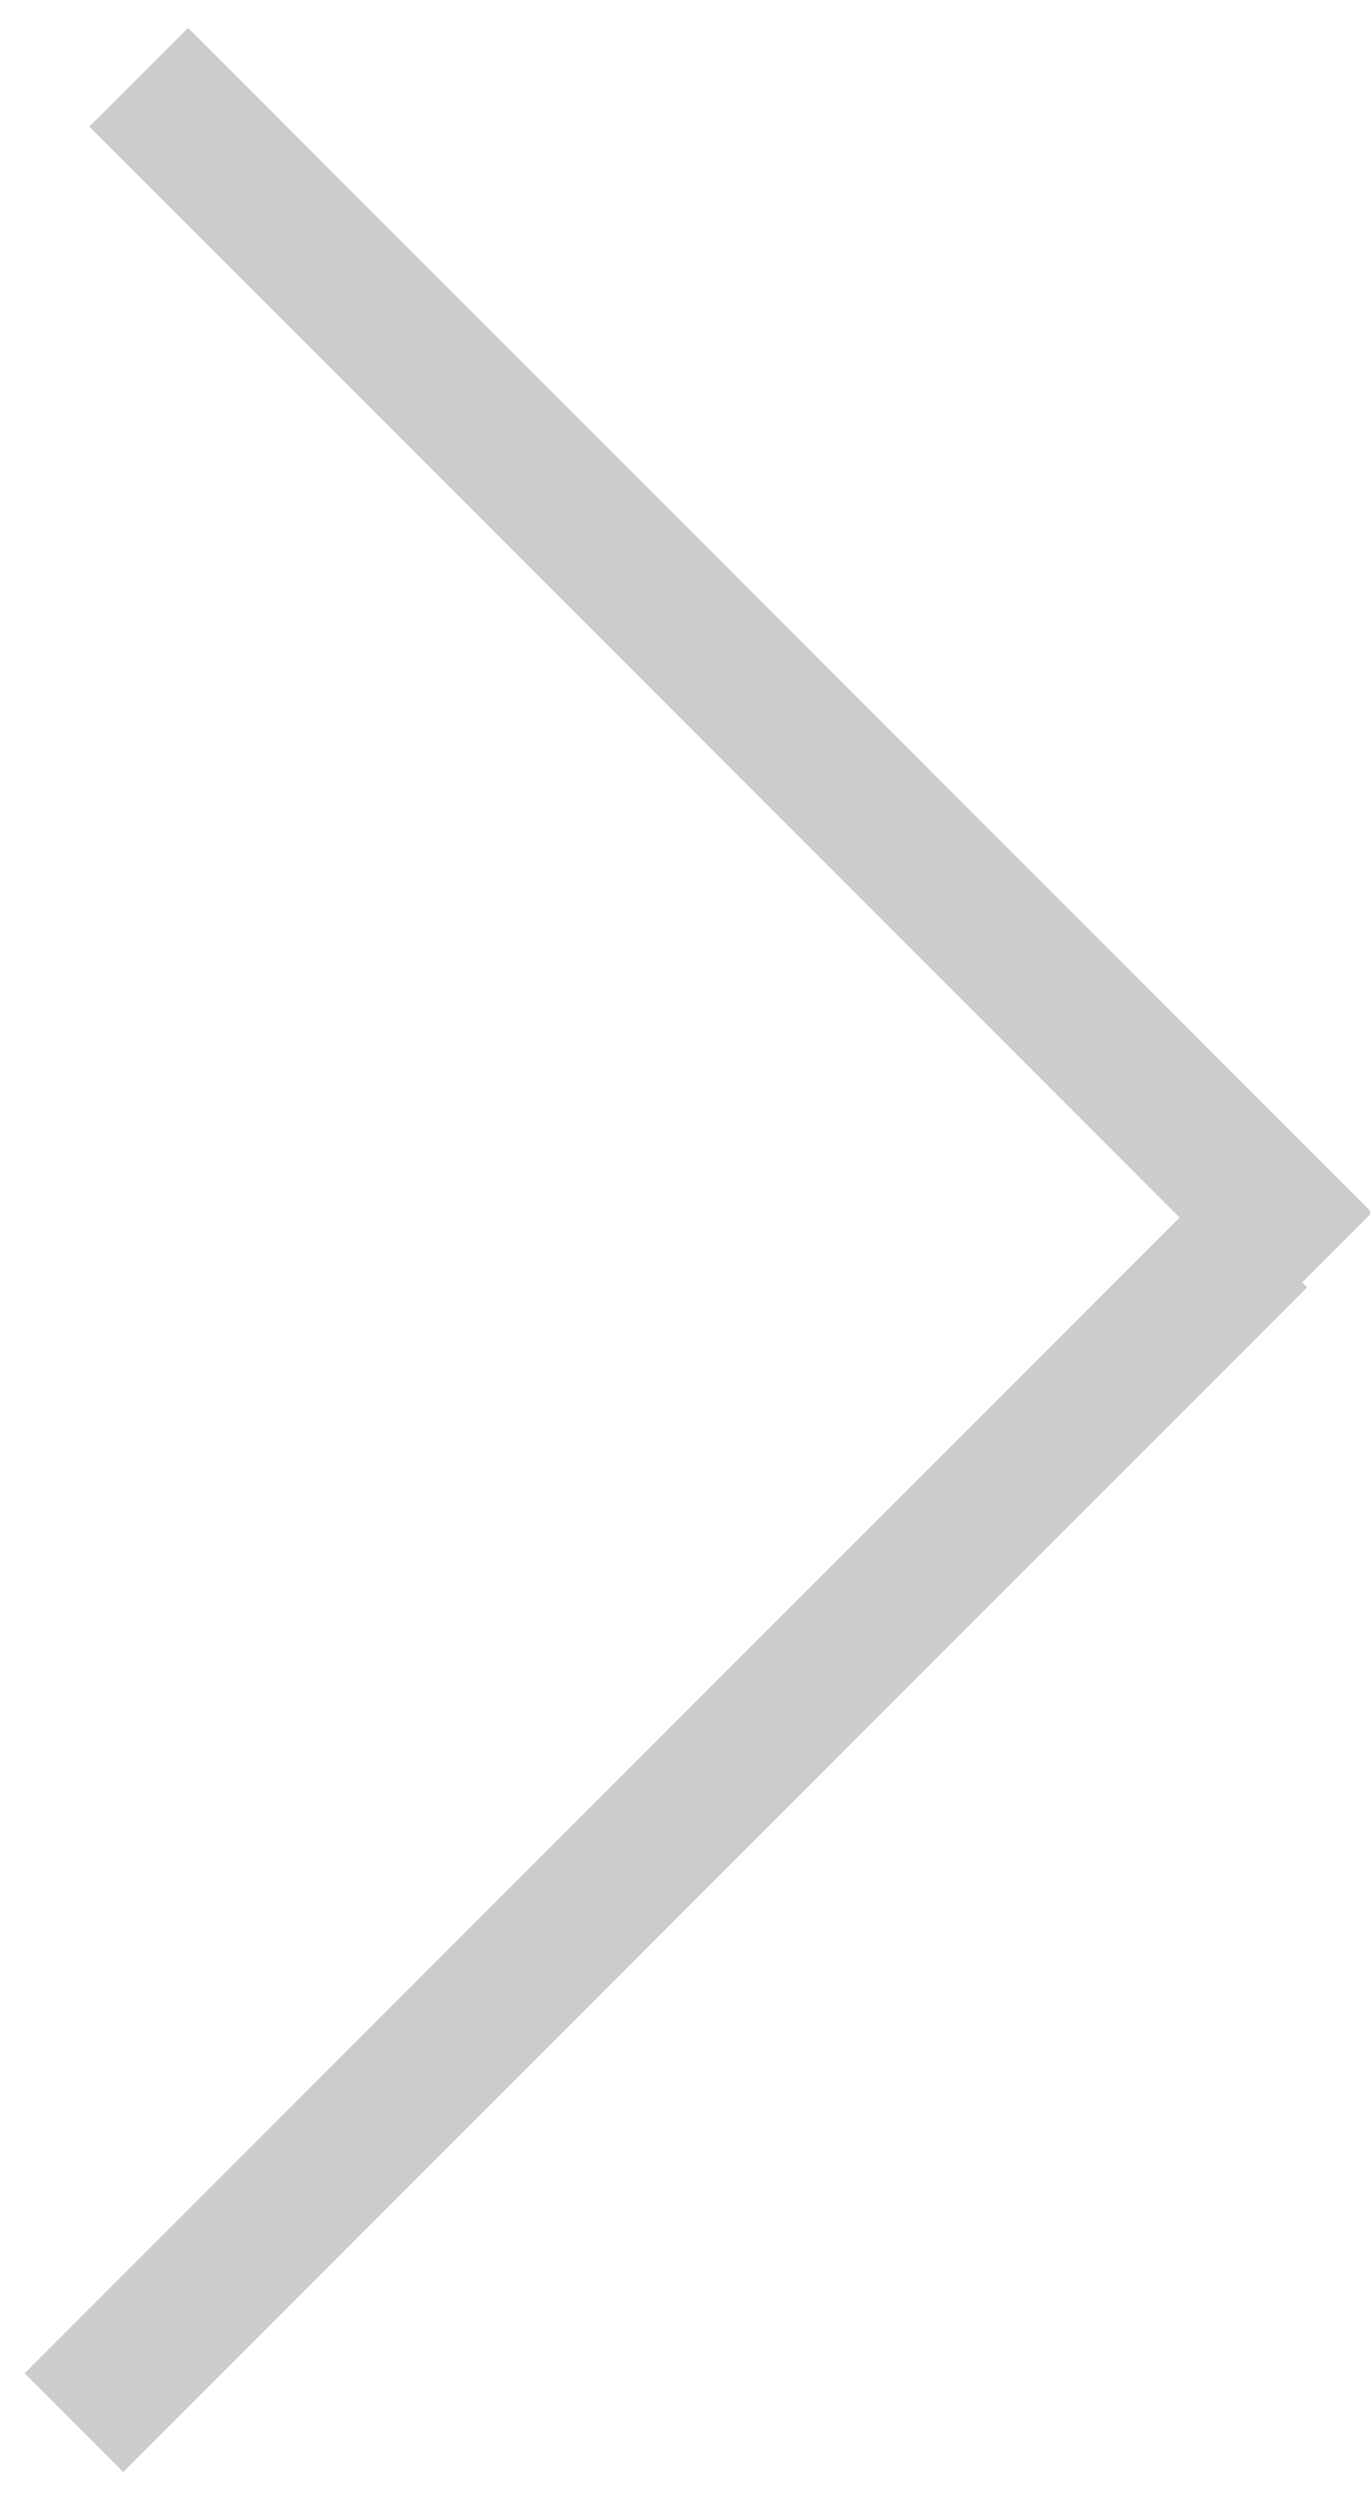 <?xml version="1.0" encoding="UTF-8"?>
<svg width="34px" height="62px" viewBox="0 0 34 62" version="1.1" xmlns="http://www.w3.org/2000/svg" xmlns:xlink="http://www.w3.org/1999/xlink">
    <!-- Generator: Sketch 49.1 (51147) - http://www.bohemiancoding.com/sketch -->
    <title>Combined Shape@1x</title>
    <desc>Created with Sketch.</desc>
    <defs></defs>
    <g id="Final-Design-v3" stroke="none" stroke-width="1" fill="none" fill-rule="evenodd">
        <g id="Home" transform="translate(-1804, -460)" fill="#CCCCCC">
            <g id="Banner" transform="translate(0, -21)">
                <path d="M1828.552,492.448 L1828.726,492.448 L1828.726,493.671 L1828.726,532.778 L1828.726,534 L1825.263,534 L1825.263,532.778 L1825.263,493.671 L1825.263,493.463 L1788.222,493.463 L1787,493.463 L1787,490 L1788.222,490 L1827.329,490 L1828.552,490 L1828.552,492.448 Z" id="Combined-Shape" transform="translate(1807.863, 512) rotate(45) translate(-1807.863, -512) "></path>
            </g>
        </g>
    </g>
</svg>
